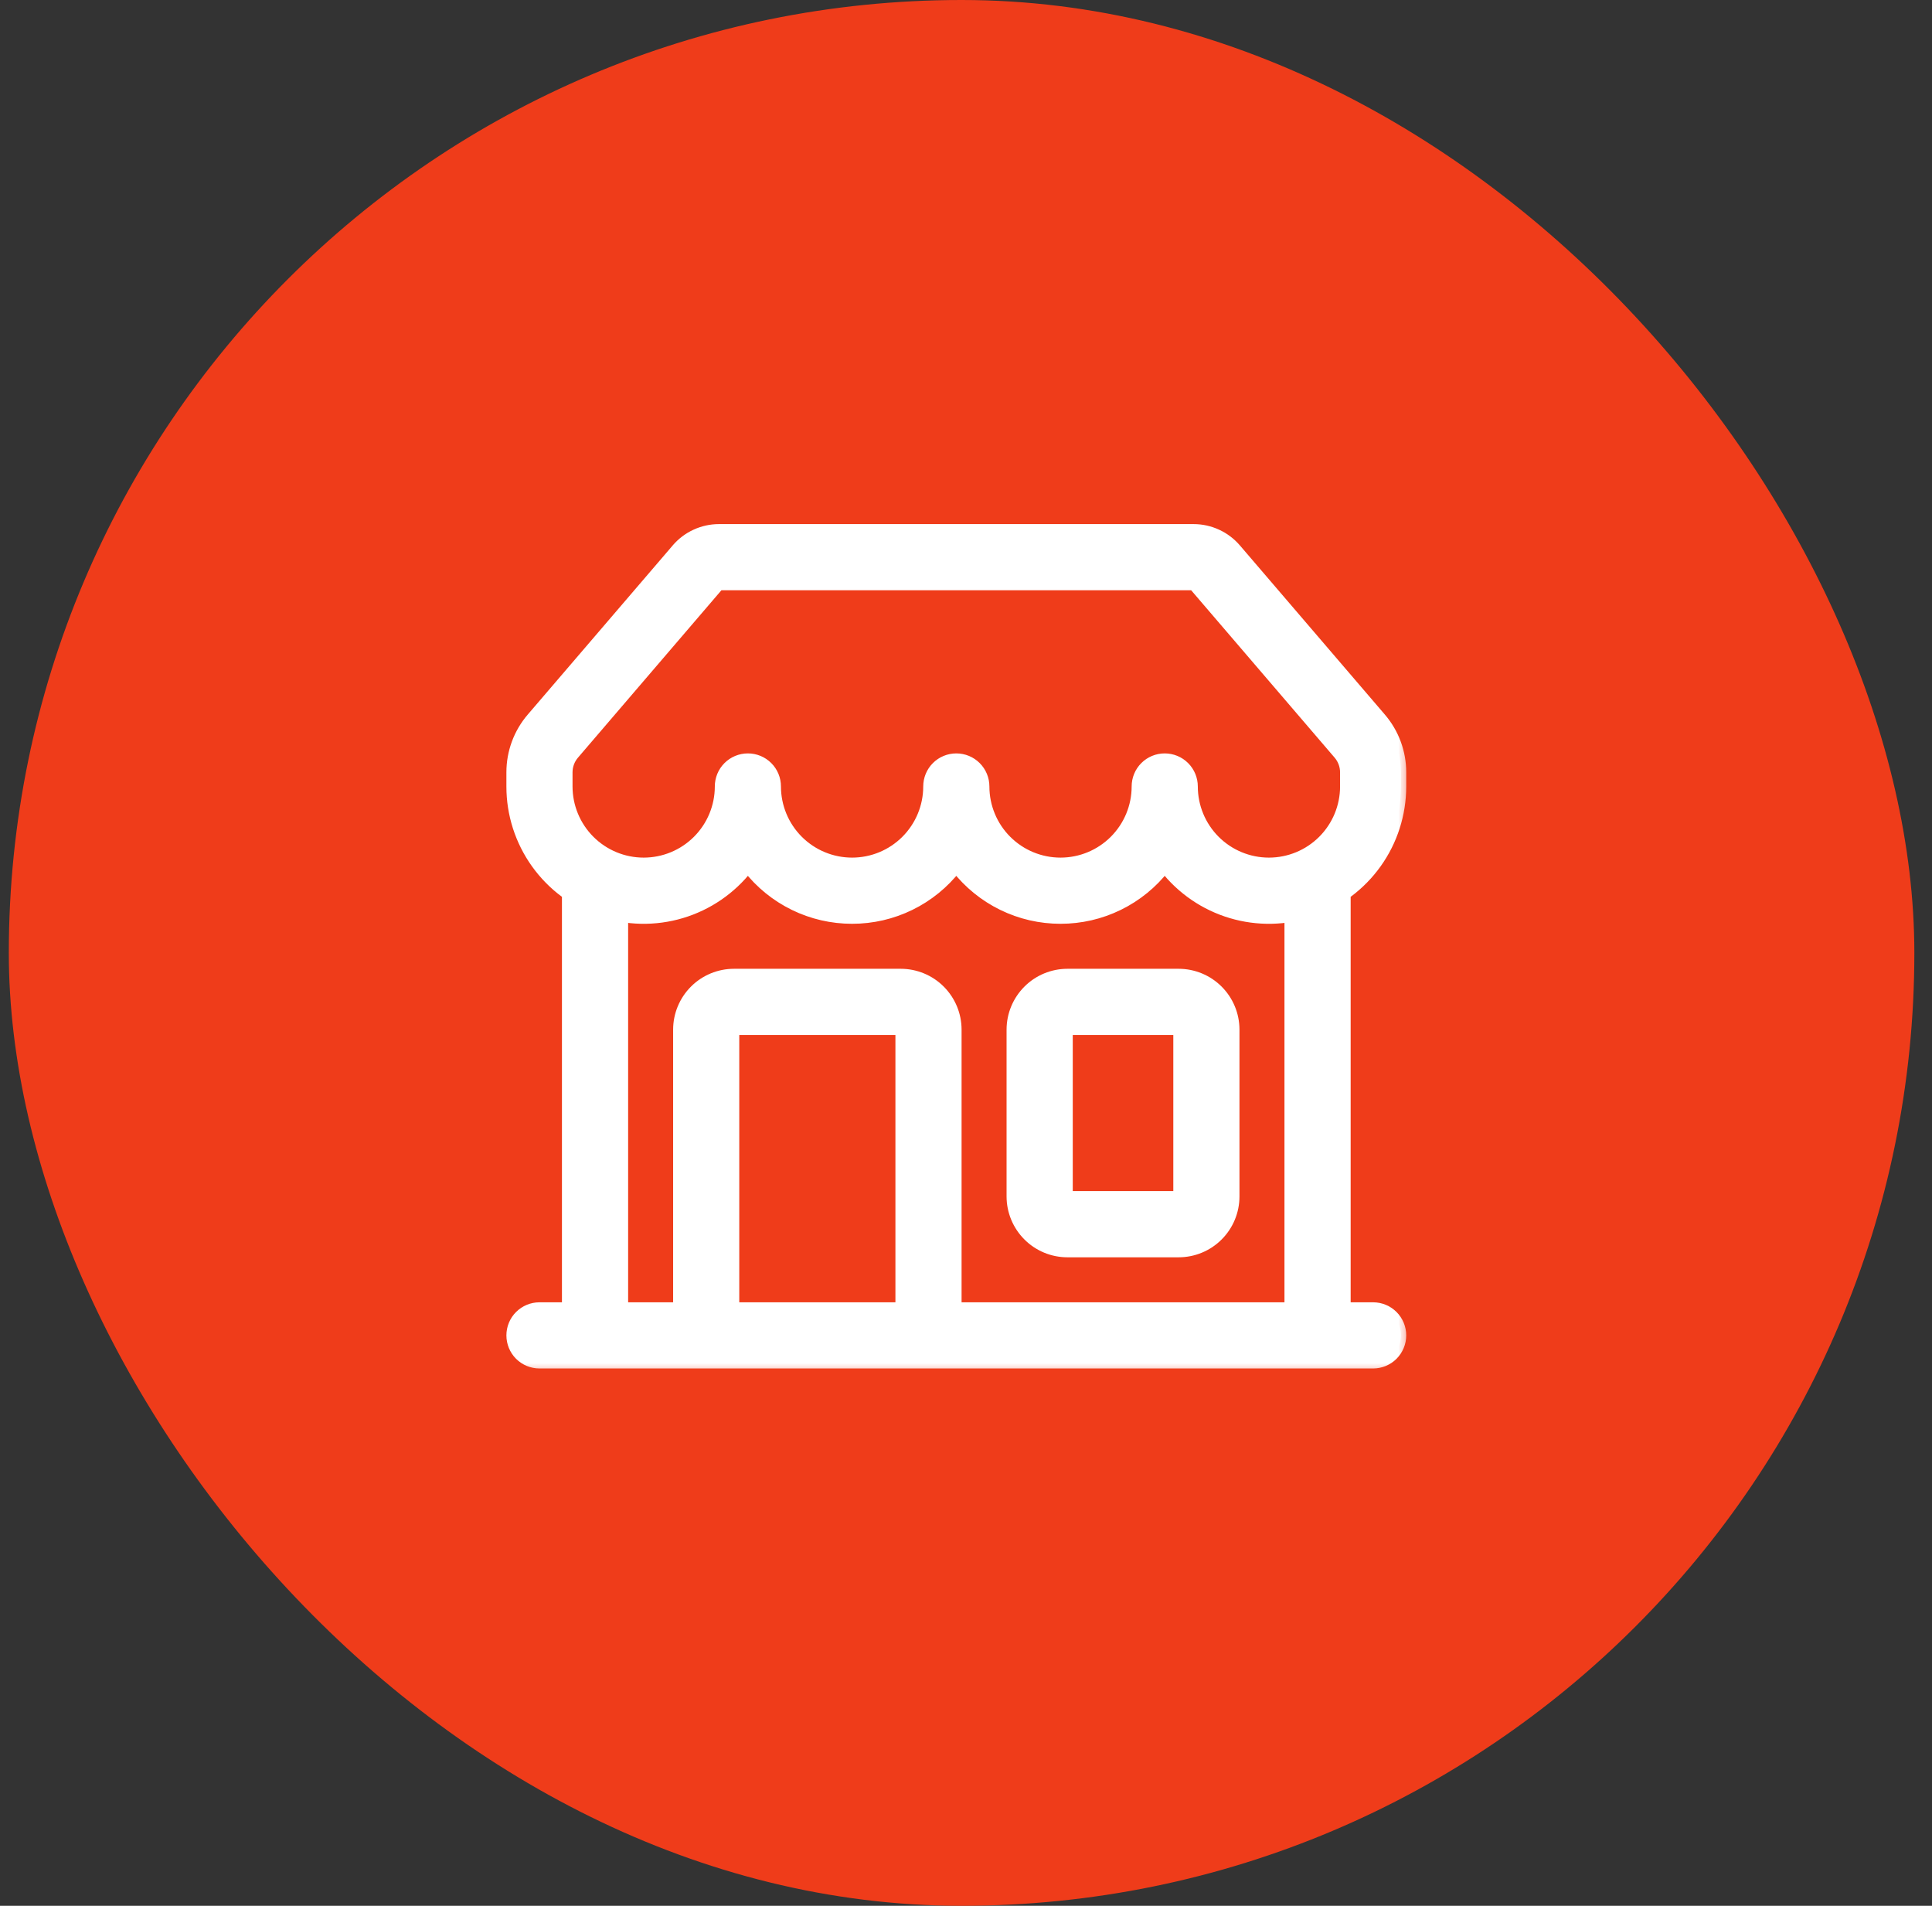 <svg width="73" height="72" viewBox="0 0 73 72" fill="none" xmlns="http://www.w3.org/2000/svg">
<rect x="0" y="0" width="73" height="72" fill="#333333" stroke="none"/>
<rect x="0.333" width="72" height="72" rx="36" fill="#EF3C1A"/>
<mask id="path-2-outside-1_2595_22593" maskUnits="userSpaceOnUse" x="18.334" y="19" width="35" height="33" fill="black">
<rect fill="white" x="18.334" y="19" width="35" height="33"/>
<path d="M25.57 20.735C25.768 20.505 26.012 20.319 26.288 20.193C26.563 20.066 26.863 20 27.166 20H45.1C45.404 20 45.704 20.066 45.979 20.193C46.255 20.319 46.499 20.505 46.697 20.735L52.175 27.127C52.665 27.698 52.934 28.425 52.934 29.177V29.712C52.934 30.752 52.609 31.765 52.005 32.611C51.401 33.457 50.548 34.093 49.564 34.431C48.581 34.768 47.517 34.79 46.521 34.493C45.525 34.196 44.647 33.595 44.008 32.774C43.543 33.374 42.946 33.86 42.263 34.194C41.581 34.528 40.831 34.701 40.071 34.7C39.311 34.701 38.561 34.528 37.879 34.194C37.196 33.86 36.599 33.374 36.133 32.774C35.668 33.374 35.071 33.86 34.388 34.194C33.706 34.528 32.956 34.701 32.196 34.7C31.436 34.701 30.686 34.528 30.004 34.194C29.321 33.86 28.724 33.374 28.259 32.774C27.62 33.595 26.742 34.196 25.746 34.493C24.75 34.79 23.686 34.768 22.703 34.431C21.719 34.093 20.866 33.457 20.262 32.611C19.658 31.765 19.333 30.752 19.334 29.712V29.177C19.334 28.425 19.602 27.698 20.092 27.127L25.573 20.733L25.57 20.735ZM29.308 29.712C29.308 30.478 29.613 31.213 30.154 31.754C30.696 32.296 31.43 32.6 32.196 32.6C32.962 32.6 33.696 32.296 34.238 31.754C34.779 31.213 35.084 30.478 35.084 29.712C35.084 29.434 35.194 29.167 35.391 28.97C35.588 28.773 35.855 28.663 36.133 28.663C36.412 28.663 36.679 28.773 36.876 28.97C37.073 29.167 37.184 29.434 37.184 29.712C37.184 30.478 37.488 31.213 38.029 31.754C38.571 32.296 39.305 32.6 40.071 32.6C40.837 32.6 41.571 32.296 42.113 31.754C42.654 31.213 42.959 30.478 42.959 29.712C42.959 29.434 43.069 29.167 43.266 28.97C43.463 28.773 43.73 28.663 44.008 28.663C44.287 28.663 44.554 28.773 44.751 28.97C44.948 29.167 45.059 29.434 45.059 29.712C45.059 30.478 45.363 31.213 45.904 31.754C46.446 32.296 47.18 32.6 47.946 32.6C48.712 32.6 49.446 32.296 49.988 31.754C50.529 31.213 50.834 30.478 50.834 29.712V29.177C50.834 28.927 50.744 28.685 50.581 28.494L45.1 22.1H27.166L21.686 28.494C21.523 28.685 21.433 28.927 21.433 29.177V29.712C21.433 30.478 21.738 31.213 22.279 31.754C22.821 32.296 23.555 32.6 24.321 32.6C25.087 32.6 25.821 32.296 26.363 31.754C26.904 31.213 27.209 30.478 27.209 29.712C27.209 29.434 27.319 29.167 27.516 28.97C27.713 28.773 27.98 28.663 28.259 28.663C28.537 28.663 28.804 28.773 29.001 28.97C29.198 29.167 29.308 29.434 29.308 29.712ZM22.483 32.39C22.762 32.39 23.029 32.501 23.226 32.697C23.423 32.895 23.534 33.161 23.534 33.44V49.4H25.634V38.9C25.634 38.343 25.855 37.809 26.249 37.415C26.642 37.021 27.177 36.8 27.733 36.8H34.033C34.59 36.8 35.125 37.021 35.518 37.415C35.912 37.809 36.133 38.343 36.133 38.9V49.4H48.733V33.44C48.733 33.161 48.844 32.895 49.041 32.697C49.238 32.501 49.505 32.39 49.783 32.39C50.062 32.39 50.329 32.501 50.526 32.697C50.723 32.895 50.834 33.161 50.834 33.44V49.4H51.883C52.162 49.4 52.429 49.511 52.626 49.708C52.823 49.904 52.934 50.172 52.934 50.45C52.934 50.728 52.823 50.995 52.626 51.193C52.429 51.389 52.162 51.5 51.883 51.5H20.384C20.105 51.5 19.838 51.389 19.641 51.193C19.444 50.995 19.334 50.728 19.334 50.45C19.334 50.172 19.444 49.904 19.641 49.708C19.838 49.511 20.105 49.4 20.384 49.4H21.433V33.44C21.433 33.161 21.544 32.895 21.741 32.697C21.938 32.501 22.205 32.39 22.483 32.39ZM27.733 49.4H34.033V38.9H27.733V49.4ZM38.233 38.9C38.233 38.343 38.455 37.809 38.849 37.415C39.242 37.021 39.776 36.8 40.334 36.8H44.533C45.09 36.8 45.625 37.021 46.018 37.415C46.412 37.809 46.633 38.343 46.633 38.9V45.2C46.633 45.757 46.412 46.291 46.018 46.685C45.625 47.079 45.09 47.3 44.533 47.3H40.334C39.776 47.3 39.242 47.079 38.849 46.685C38.455 46.291 38.233 45.757 38.233 45.2V38.9ZM44.533 38.9H40.334V45.2H44.533V38.9Z"/>
</mask>
<path d="M25.57 20.735C25.768 20.505 26.012 20.319 26.288 20.193C26.563 20.066 26.863 20 27.166 20H45.1C45.404 20 45.704 20.066 45.979 20.193C46.255 20.319 46.499 20.505 46.697 20.735L52.175 27.127C52.665 27.698 52.934 28.425 52.934 29.177V29.712C52.934 30.752 52.609 31.765 52.005 32.611C51.401 33.457 50.548 34.093 49.564 34.431C48.581 34.768 47.517 34.79 46.521 34.493C45.525 34.196 44.647 33.595 44.008 32.774C43.543 33.374 42.946 33.86 42.263 34.194C41.581 34.528 40.831 34.701 40.071 34.7C39.311 34.701 38.561 34.528 37.879 34.194C37.196 33.86 36.599 33.374 36.133 32.774C35.668 33.374 35.071 33.86 34.388 34.194C33.706 34.528 32.956 34.701 32.196 34.7C31.436 34.701 30.686 34.528 30.004 34.194C29.321 33.86 28.724 33.374 28.259 32.774C27.62 33.595 26.742 34.196 25.746 34.493C24.75 34.79 23.686 34.768 22.703 34.431C21.719 34.093 20.866 33.457 20.262 32.611C19.658 31.765 19.333 30.752 19.334 29.712V29.177C19.334 28.425 19.602 27.698 20.092 27.127L25.573 20.733L25.57 20.735ZM29.308 29.712C29.308 30.478 29.613 31.213 30.154 31.754C30.696 32.296 31.43 32.6 32.196 32.6C32.962 32.6 33.696 32.296 34.238 31.754C34.779 31.213 35.084 30.478 35.084 29.712C35.084 29.434 35.194 29.167 35.391 28.97C35.588 28.773 35.855 28.663 36.133 28.663C36.412 28.663 36.679 28.773 36.876 28.97C37.073 29.167 37.184 29.434 37.184 29.712C37.184 30.478 37.488 31.213 38.029 31.754C38.571 32.296 39.305 32.6 40.071 32.6C40.837 32.6 41.571 32.296 42.113 31.754C42.654 31.213 42.959 30.478 42.959 29.712C42.959 29.434 43.069 29.167 43.266 28.97C43.463 28.773 43.73 28.663 44.008 28.663C44.287 28.663 44.554 28.773 44.751 28.97C44.948 29.167 45.059 29.434 45.059 29.712C45.059 30.478 45.363 31.213 45.904 31.754C46.446 32.296 47.18 32.6 47.946 32.6C48.712 32.6 49.446 32.296 49.988 31.754C50.529 31.213 50.834 30.478 50.834 29.712V29.177C50.834 28.927 50.744 28.685 50.581 28.494L45.1 22.1H27.166L21.686 28.494C21.523 28.685 21.433 28.927 21.433 29.177V29.712C21.433 30.478 21.738 31.213 22.279 31.754C22.821 32.296 23.555 32.6 24.321 32.6C25.087 32.6 25.821 32.296 26.363 31.754C26.904 31.213 27.209 30.478 27.209 29.712C27.209 29.434 27.319 29.167 27.516 28.97C27.713 28.773 27.98 28.663 28.259 28.663C28.537 28.663 28.804 28.773 29.001 28.97C29.198 29.167 29.308 29.434 29.308 29.712ZM22.483 32.39C22.762 32.39 23.029 32.501 23.226 32.697C23.423 32.895 23.534 33.161 23.534 33.44V49.4H25.634V38.9C25.634 38.343 25.855 37.809 26.249 37.415C26.642 37.021 27.177 36.8 27.733 36.8H34.033C34.59 36.8 35.125 37.021 35.518 37.415C35.912 37.809 36.133 38.343 36.133 38.9V49.4H48.733V33.44C48.733 33.161 48.844 32.895 49.041 32.697C49.238 32.501 49.505 32.39 49.783 32.39C50.062 32.39 50.329 32.501 50.526 32.697C50.723 32.895 50.834 33.161 50.834 33.44V49.4H51.883C52.162 49.4 52.429 49.511 52.626 49.708C52.823 49.904 52.934 50.172 52.934 50.45C52.934 50.728 52.823 50.995 52.626 51.193C52.429 51.389 52.162 51.5 51.883 51.5H20.384C20.105 51.5 19.838 51.389 19.641 51.193C19.444 50.995 19.334 50.728 19.334 50.45C19.334 50.172 19.444 49.904 19.641 49.708C19.838 49.511 20.105 49.4 20.384 49.4H21.433V33.44C21.433 33.161 21.544 32.895 21.741 32.697C21.938 32.501 22.205 32.39 22.483 32.39ZM27.733 49.4H34.033V38.9H27.733V49.4ZM38.233 38.9C38.233 38.343 38.455 37.809 38.849 37.415C39.242 37.021 39.776 36.8 40.334 36.8H44.533C45.09 36.8 45.625 37.021 46.018 37.415C46.412 37.809 46.633 38.343 46.633 38.9V45.2C46.633 45.757 46.412 46.291 46.018 46.685C45.625 47.079 45.09 47.3 44.533 47.3H40.334C39.776 47.3 39.242 47.079 38.849 46.685C38.455 46.291 38.233 45.757 38.233 45.2V38.9ZM44.533 38.9H40.334V45.2H44.533V38.9Z" fill="white"/>
<path d="M25.57 20.735C25.768 20.505 26.012 20.319 26.288 20.193C26.563 20.066 26.863 20 27.166 20H45.1C45.404 20 45.704 20.066 45.979 20.193C46.255 20.319 46.499 20.505 46.697 20.735L52.175 27.127C52.665 27.698 52.934 28.425 52.934 29.177V29.712C52.934 30.752 52.609 31.765 52.005 32.611C51.401 33.457 50.548 34.093 49.564 34.431C48.581 34.768 47.517 34.79 46.521 34.493C45.525 34.196 44.647 33.595 44.008 32.774C43.543 33.374 42.946 33.86 42.263 34.194C41.581 34.528 40.831 34.701 40.071 34.7C39.311 34.701 38.561 34.528 37.879 34.194C37.196 33.86 36.599 33.374 36.133 32.774C35.668 33.374 35.071 33.86 34.388 34.194C33.706 34.528 32.956 34.701 32.196 34.7C31.436 34.701 30.686 34.528 30.004 34.194C29.321 33.86 28.724 33.374 28.259 32.774C27.62 33.595 26.742 34.196 25.746 34.493C24.75 34.79 23.686 34.768 22.703 34.431C21.719 34.093 20.866 33.457 20.262 32.611C19.658 31.765 19.333 30.752 19.334 29.712V29.177C19.334 28.425 19.602 27.698 20.092 27.127L25.573 20.733L25.57 20.735ZM29.308 29.712C29.308 30.478 29.613 31.213 30.154 31.754C30.696 32.296 31.43 32.6 32.196 32.6C32.962 32.6 33.696 32.296 34.238 31.754C34.779 31.213 35.084 30.478 35.084 29.712C35.084 29.434 35.194 29.167 35.391 28.97C35.588 28.773 35.855 28.663 36.133 28.663C36.412 28.663 36.679 28.773 36.876 28.97C37.073 29.167 37.184 29.434 37.184 29.712C37.184 30.478 37.488 31.213 38.029 31.754C38.571 32.296 39.305 32.6 40.071 32.6C40.837 32.6 41.571 32.296 42.113 31.754C42.654 31.213 42.959 30.478 42.959 29.712C42.959 29.434 43.069 29.167 43.266 28.97C43.463 28.773 43.73 28.663 44.008 28.663C44.287 28.663 44.554 28.773 44.751 28.97C44.948 29.167 45.059 29.434 45.059 29.712C45.059 30.478 45.363 31.213 45.904 31.754C46.446 32.296 47.18 32.6 47.946 32.6C48.712 32.6 49.446 32.296 49.988 31.754C50.529 31.213 50.834 30.478 50.834 29.712V29.177C50.834 28.927 50.744 28.685 50.581 28.494L45.1 22.1H27.166L21.686 28.494C21.523 28.685 21.433 28.927 21.433 29.177V29.712C21.433 30.478 21.738 31.213 22.279 31.754C22.821 32.296 23.555 32.6 24.321 32.6C25.087 32.6 25.821 32.296 26.363 31.754C26.904 31.213 27.209 30.478 27.209 29.712C27.209 29.434 27.319 29.167 27.516 28.97C27.713 28.773 27.98 28.663 28.259 28.663C28.537 28.663 28.804 28.773 29.001 28.97C29.198 29.167 29.308 29.434 29.308 29.712ZM22.483 32.39C22.762 32.39 23.029 32.501 23.226 32.697C23.423 32.895 23.534 33.161 23.534 33.44V49.4H25.634V38.9C25.634 38.343 25.855 37.809 26.249 37.415C26.642 37.021 27.177 36.8 27.733 36.8H34.033C34.59 36.8 35.125 37.021 35.518 37.415C35.912 37.809 36.133 38.343 36.133 38.9V49.4H48.733V33.44C48.733 33.161 48.844 32.895 49.041 32.697C49.238 32.501 49.505 32.39 49.783 32.39C50.062 32.39 50.329 32.501 50.526 32.697C50.723 32.895 50.834 33.161 50.834 33.44V49.4H51.883C52.162 49.4 52.429 49.511 52.626 49.708C52.823 49.904 52.934 50.172 52.934 50.45C52.934 50.728 52.823 50.995 52.626 51.193C52.429 51.389 52.162 51.5 51.883 51.5H20.384C20.105 51.5 19.838 51.389 19.641 51.193C19.444 50.995 19.334 50.728 19.334 50.45C19.334 50.172 19.444 49.904 19.641 49.708C19.838 49.511 20.105 49.4 20.384 49.4H21.433V33.44C21.433 33.161 21.544 32.895 21.741 32.697C21.938 32.501 22.205 32.39 22.483 32.39ZM27.733 49.4H34.033V38.9H27.733V49.4ZM38.233 38.9C38.233 38.343 38.455 37.809 38.849 37.415C39.242 37.021 39.776 36.8 40.334 36.8H44.533C45.09 36.8 45.625 37.021 46.018 37.415C46.412 37.809 46.633 38.343 46.633 38.9V45.2C46.633 45.757 46.412 46.291 46.018 46.685C45.625 47.079 45.09 47.3 44.533 47.3H40.334C39.776 47.3 39.242 47.079 38.849 46.685C38.455 46.291 38.233 45.757 38.233 45.2V38.9ZM44.533 38.9H40.334V45.2H44.533V38.9Z" stroke="white" stroke-width="0.4" mask="url(#path-2-outside-1_2595_22593)"/>
</svg>
